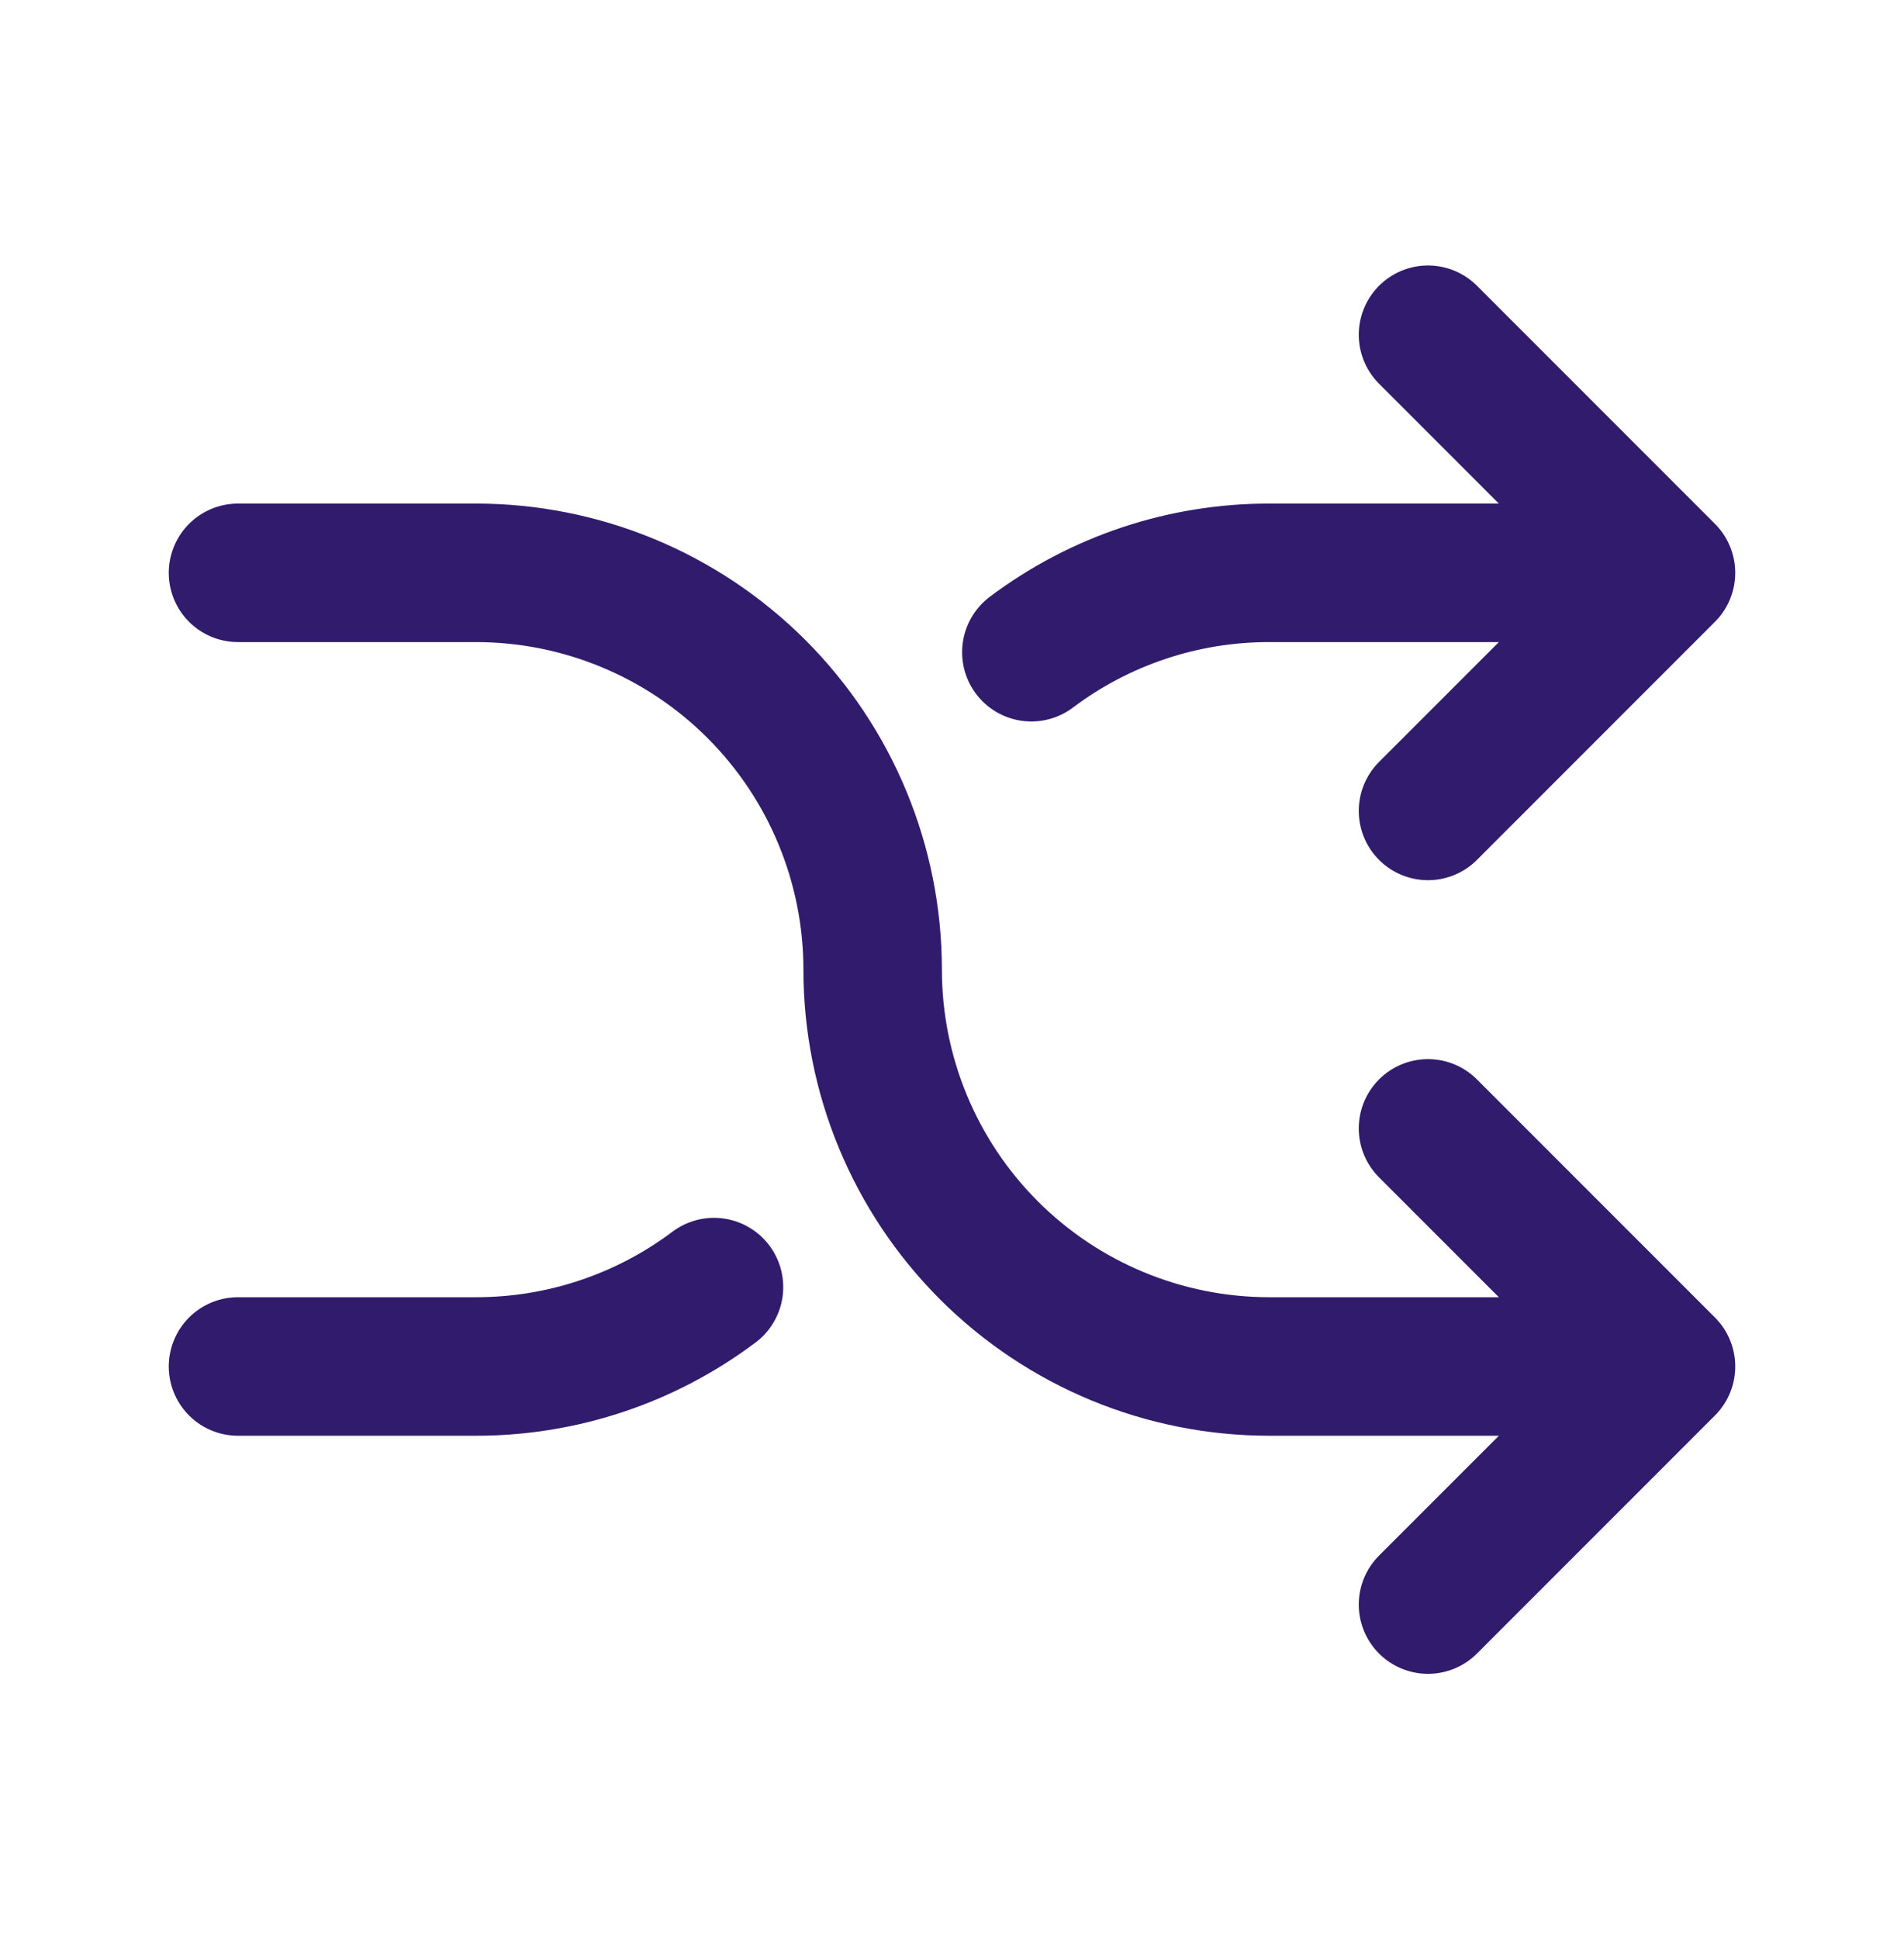 <svg width="55" height="56" viewBox="0 0 55 56" fill="none" xmlns="http://www.w3.org/2000/svg">
<path d="M41.25 9.666L48.125 16.541M48.125 16.541L41.25 23.416M48.125 16.541L36.667 16.541C34.187 16.537 31.773 17.342 29.792 18.833M41.25 46.333L48.125 39.458M48.125 39.458L41.25 32.583M48.125 39.458H36.667C33.628 39.458 30.713 38.251 28.564 36.102C26.416 33.953 25.208 31.038 25.208 27.999C25.208 24.96 24.001 22.046 21.852 19.897C19.703 17.748 16.789 16.541 13.75 16.541H6.875M20.625 37.166C18.643 38.656 16.23 39.46 13.75 39.458H6.875" stroke="#311B6D" stroke-width="4" stroke-linecap="round" stroke-linejoin="round"/>
</svg>
